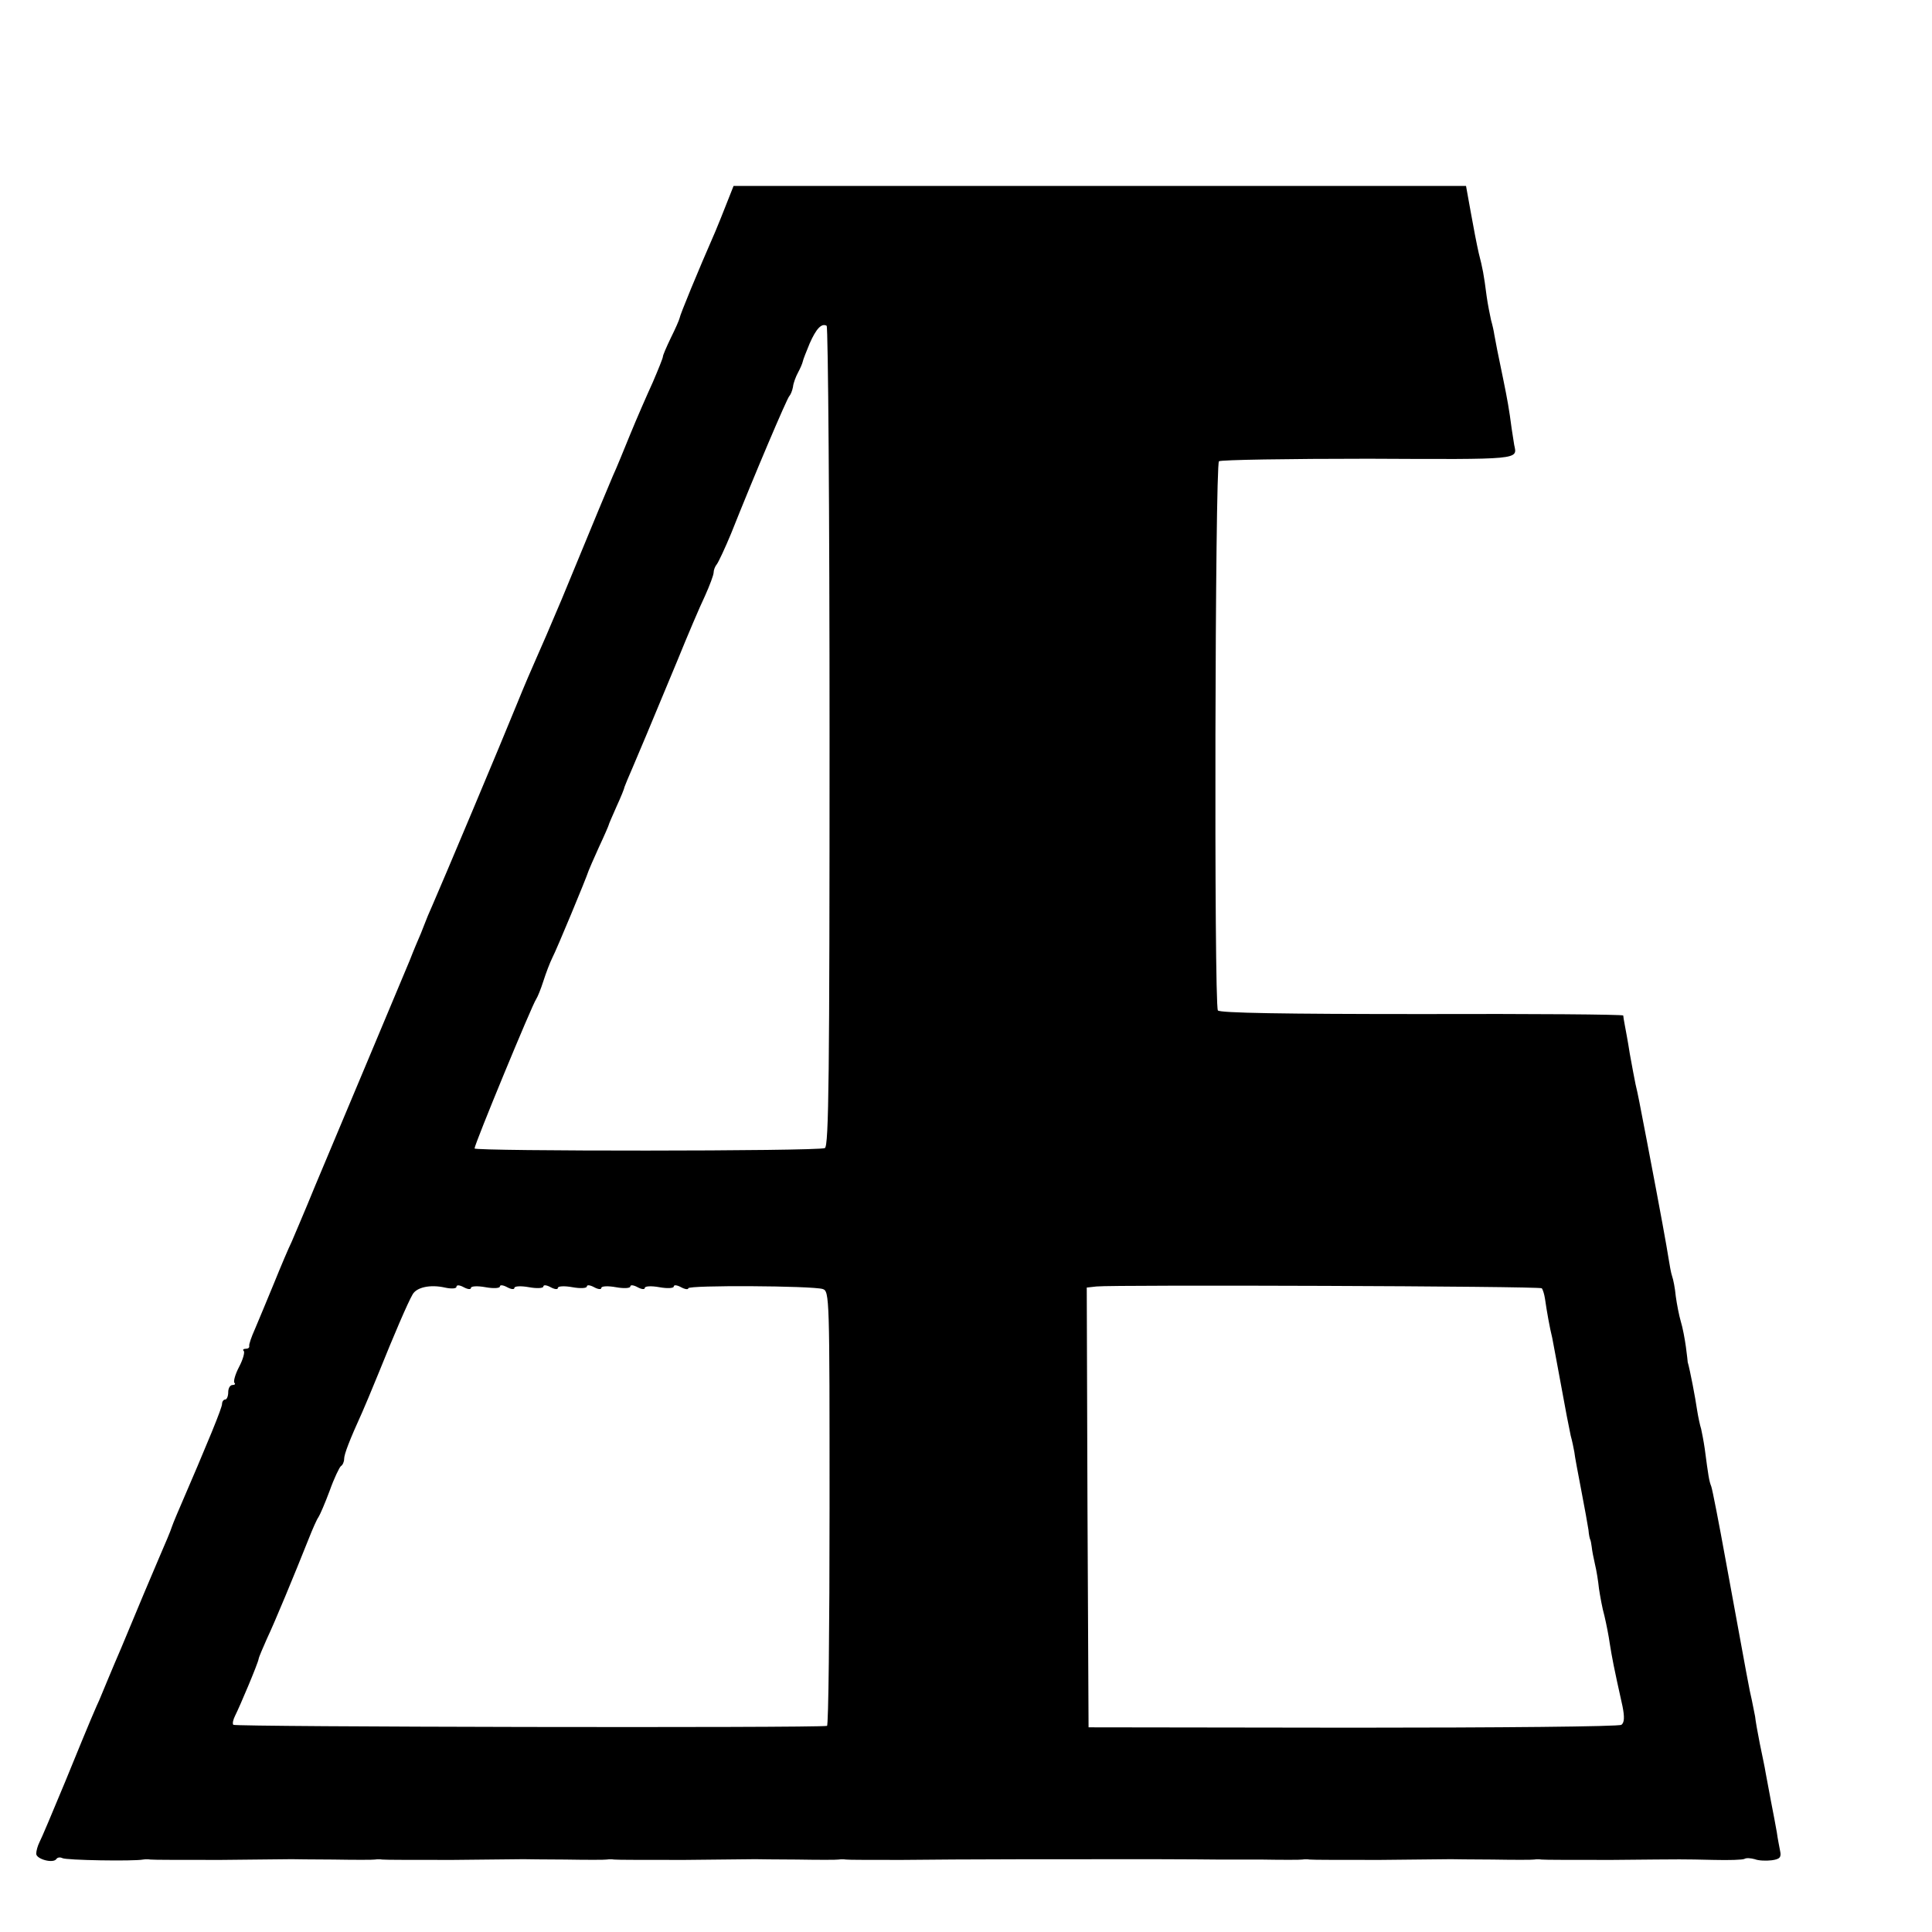 <?xml version="1.0" standalone="no"?>
<!DOCTYPE svg PUBLIC "-//W3C//DTD SVG 20010904//EN"
 "http://www.w3.org/TR/2001/REC-SVG-20010904/DTD/svg10.dtd">
<svg version="1.0" xmlns="http://www.w3.org/2000/svg"
 width="16pt" height="16pt" viewBox="0 0 16 16"
 preserveAspectRatio="xMidYMid meet">
<g transform="translate(0,16) scale(0.003,-0.003)"
fill="#000000" stroke="none">
<path d="M2006 4772 c-10 -26 -24 -60 -31 -77 -49 -112 -98 -231 -99 -240 -1
-5 -12 -30 -24 -54 -12 -25 -22 -48 -22 -52 0 -4 -13 -36 -28 -71 -16 -35 -44
-99 -62 -143 -18 -44 -39 -96 -48 -115 -15 -35 -40 -95 -141 -340 -29 -69 -61
-143 -71 -165 -10 -22 -34 -78 -53 -125 -40 -99 -207 -496 -233 -555 -10 -22
-18 -42 -19 -45 -1 -3 -7 -18 -13 -33 -7 -16 -21 -49 -31 -75 -11 -26 -62
-148 -114 -272 -52 -124 -118 -281 -147 -350 -28 -69 -58 -138 -65 -155 -8
-16 -30 -68 -49 -115 -19 -47 -43 -103 -52 -125 -10 -22 -17 -43 -16 -47 1 -5
-3 -8 -10 -8 -6 0 -9 -3 -5 -6 3 -4 -2 -23 -13 -44 -11 -21 -16 -40 -13 -44 4
-3 1 -6 -5 -6 -7 0 -12 -9 -12 -20 0 -11 -4 -20 -8 -20 -5 0 -9 -6 -9 -12 0
-11 -35 -97 -126 -308 -6 -14 -11 -27 -12 -30 -4 -13 -19 -48 -35 -85 -25 -58
-53 -125 -105 -250 -26 -60 -53 -126 -61 -145 -9 -19 -19 -44 -24 -55 -5 -11
-36 -87 -70 -170 -34 -82 -66 -158 -71 -167 -5 -10 -9 -24 -9 -32 0 -15 48
-28 56 -14 3 4 10 5 16 2 9 -6 197 -9 223 -4 6 1 15 1 20 0 6 -1 93 -1 195 -1
102 1 190 2 195 2 6 0 57 -1 115 -1 58 -1 110 -1 115 0 6 1 15 1 20 0 6 -1 93
-1 195 -1 102 1 190 2 195 2 6 0 57 -1 115 -1 58 -1 110 -1 115 0 6 1 15 1 20
0 6 -1 93 -1 195 -1 102 1 190 2 195 2 6 0 57 -1 115 -1 58 -1 110 -1 115 0 6
1 15 1 20 0 6 -1 75 -1 155 -1 164 2 446 2 690 2 91 0 172 -1 180 -1 8 0 62 0
120 0 58 -1 110 -1 115 0 6 1 15 1 20 0 6 -1 93 -1 195 -1 102 1 190 2 195 2
6 0 57 -1 115 -1 58 -1 110 -1 115 0 6 1 15 1 20 0 6 -1 93 -1 195 -1 217 2
186 2 281 0 42 -1 80 0 85 3 5 3 17 2 28 -1 10 -4 31 -5 47 -3 22 3 27 8 23
26 -2 11 -7 35 -9 51 -3 17 -10 55 -16 85 -6 30 -12 66 -15 80 -2 14 -10 50
-16 80 -6 30 -12 64 -13 75 -2 11 -6 31 -9 45 -7 29 -11 52 -72 385 -19 105
-37 197 -40 205 -6 15 -8 28 -18 104 -3 21 -8 46 -10 55 -3 9 -8 32 -11 51 -5
35 -20 113 -26 133 0 1 -2 20 -5 42 -3 22 -9 54 -14 70 -5 17 -11 48 -14 70
-2 22 -7 47 -10 55 -3 8 -7 31 -10 50 -5 32 -20 116 -60 325 -21 109 -24 126
-31 155 -3 14 -10 52 -16 85 -5 33 -12 69 -14 80 -2 11 -4 22 -4 25 -1 3 -251
5 -557 4 -381 0 -557 3 -562 10 -11 18 -8 1507 3 1516 5 4 191 7 413 7 422 -2
411 -3 402 38 -1 6 -4 26 -7 45 -7 54 -12 81 -23 135 -15 71 -22 108 -25 125
-1 8 -5 26 -9 40 -3 14 -9 43 -12 65 -8 62 -11 77 -22 120 -5 22 -15 73 -22
113 l-13 72 -1011 0 -1011 0 -19 -48z m284 -1473 c0 -933 -2 -1130 -13 -1135
-23 -9 -967 -9 -967 -1 0 12 160 399 170 412 4 6 13 28 20 50 7 22 18 51 25
65 12 23 93 218 100 240 1 3 13 31 28 64 15 32 27 60 27 61 0 2 10 25 22 52
12 26 22 51 22 54 1 3 11 28 23 55 22 51 38 90 123 294 28 69 62 149 76 178
13 29 24 58 24 65 0 7 4 17 9 23 4 5 22 43 39 84 64 161 155 375 161 380 3 3
8 14 10 25 1 11 8 29 14 40 6 11 12 25 13 30 1 6 10 28 19 50 18 41 33 57 47
49 4 -3 8 -513 8 -1135z m-1030 -1518 c0 6 9 5 20 -1 11 -6 20 -7 20 -2 0 5
18 6 40 2 22 -4 40 -3 40 2 0 5 9 4 20 -2 11 -6 20 -7 20 -2 0 5 18 6 40 2 22
-4 40 -3 40 2 0 5 9 4 20 -2 11 -6 20 -7 20 -2 0 5 18 6 40 2 22 -4 40 -3 40
2 0 5 9 4 20 -2 11 -6 20 -7 20 -2 0 5 18 6 40 2 22 -4 40 -3 40 2 0 5 9 4 20
-2 11 -6 20 -7 20 -2 0 5 18 6 40 2 22 -4 40 -3 40 2 0 5 9 4 20 -2 11 -6 20
-7 20 -3 0 9 341 7 371 -2 19 -6 19 -21 19 -606 0 -329 -3 -600 -7 -600 -33
-6 -1636 -3 -1639 3 -3 4 0 15 5 25 14 28 63 144 65 157 1 6 12 31 23 56 21
44 76 177 115 275 11 28 23 55 27 60 4 6 18 38 31 73 12 34 27 65 31 68 5 3 9
12 9 20 0 13 15 52 50 129 5 11 26 61 46 110 41 102 80 193 93 215 11 20 49
28 89 19 18 -4 32 -3 32 2z m2996 -4 c3 -3 7 -16 9 -29 5 -35 13 -80 20 -108
4 -22 13 -68 40 -215 3 -16 8 -41 11 -55 4 -14 8 -34 10 -45 1 -11 10 -58 19
-105 9 -47 18 -96 20 -110 1 -14 4 -26 5 -27 1 -2 3 -11 4 -20 1 -10 5 -31 9
-48 4 -16 9 -47 11 -67 3 -20 9 -54 15 -75 5 -21 12 -56 15 -78 6 -37 10 -60
35 -172 6 -30 5 -45 -3 -51 -6 -5 -339 -8 -741 -8 l-730 1 -3 607 -2 607 27 3
c47 5 1224 1 1229 -5z"/>
</g>
</svg>
